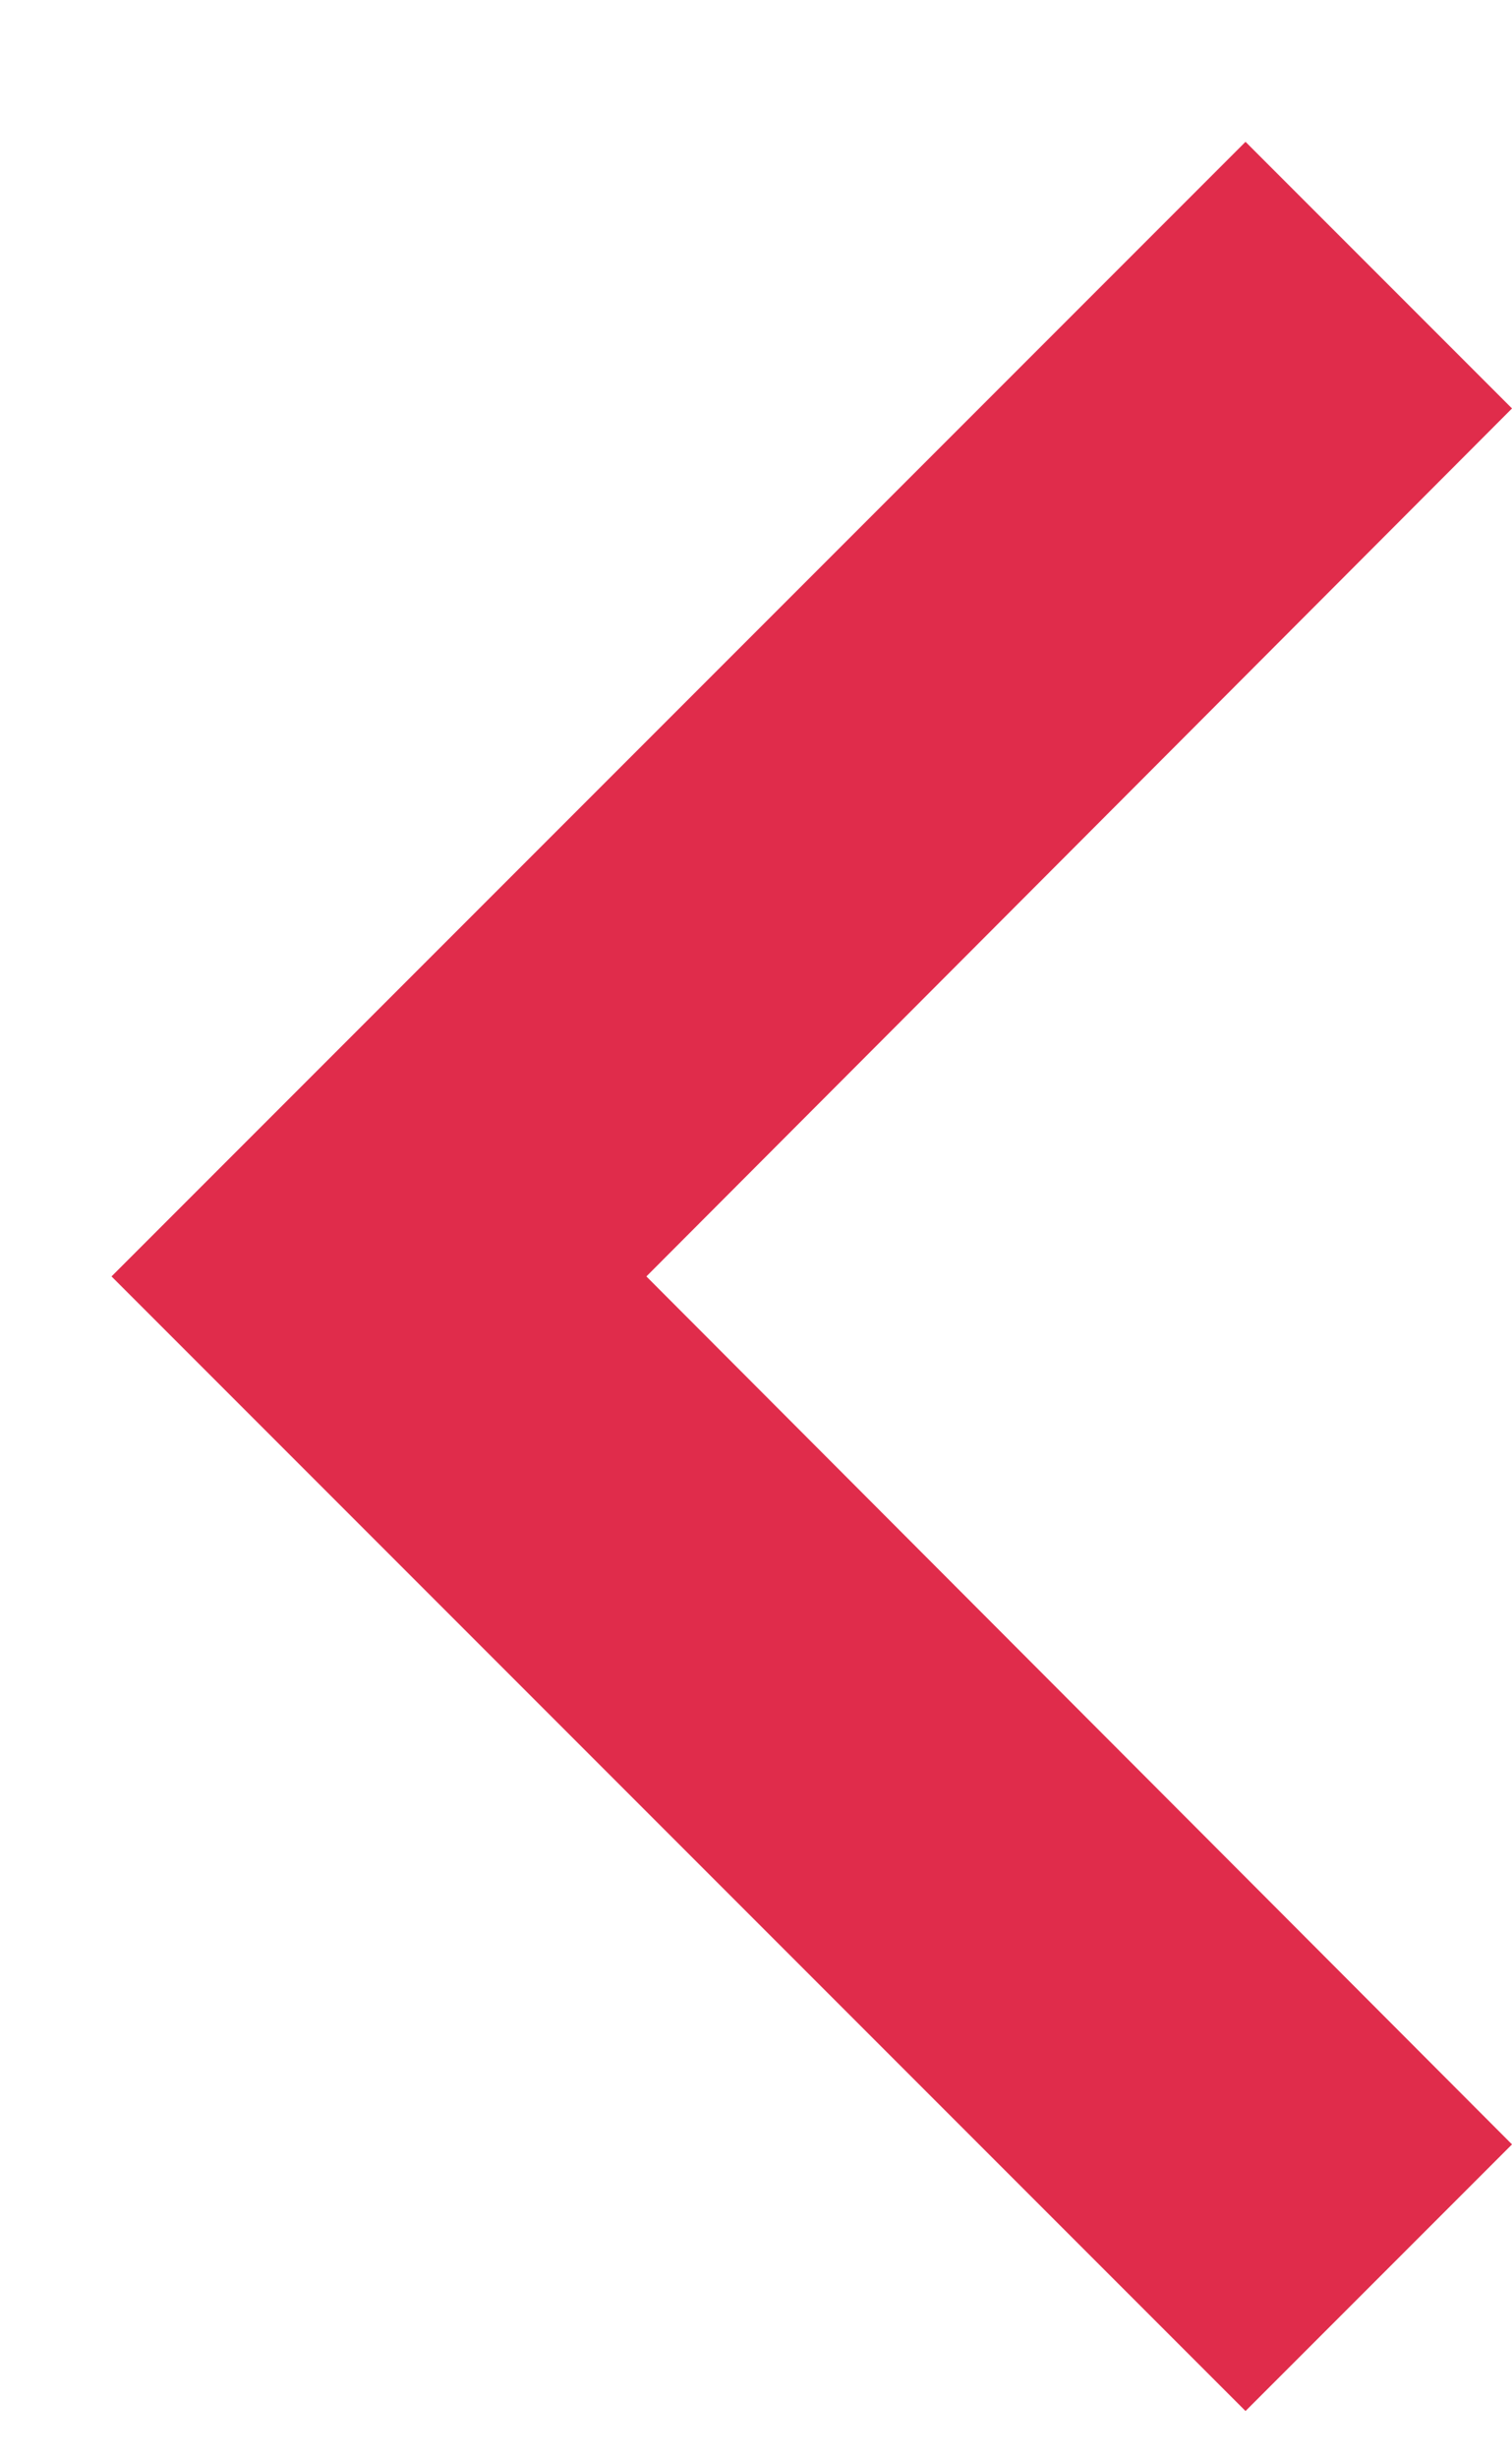<svg xmlns="http://www.w3.org/2000/svg" width="8" height="13" viewBox="0 0 8 13">
    <g fill="none" fill-rule="evenodd">
        <path stroke="#000" stroke-opacity=".012" stroke-width="0" d="M-7-5h24v24H-7z"/>
        <path fill="#E02C4B" d="M8 11.34L3.42 6.75 8 2.16 6.59.75l-6 6 6 6z"/>
    </g>
</svg>
